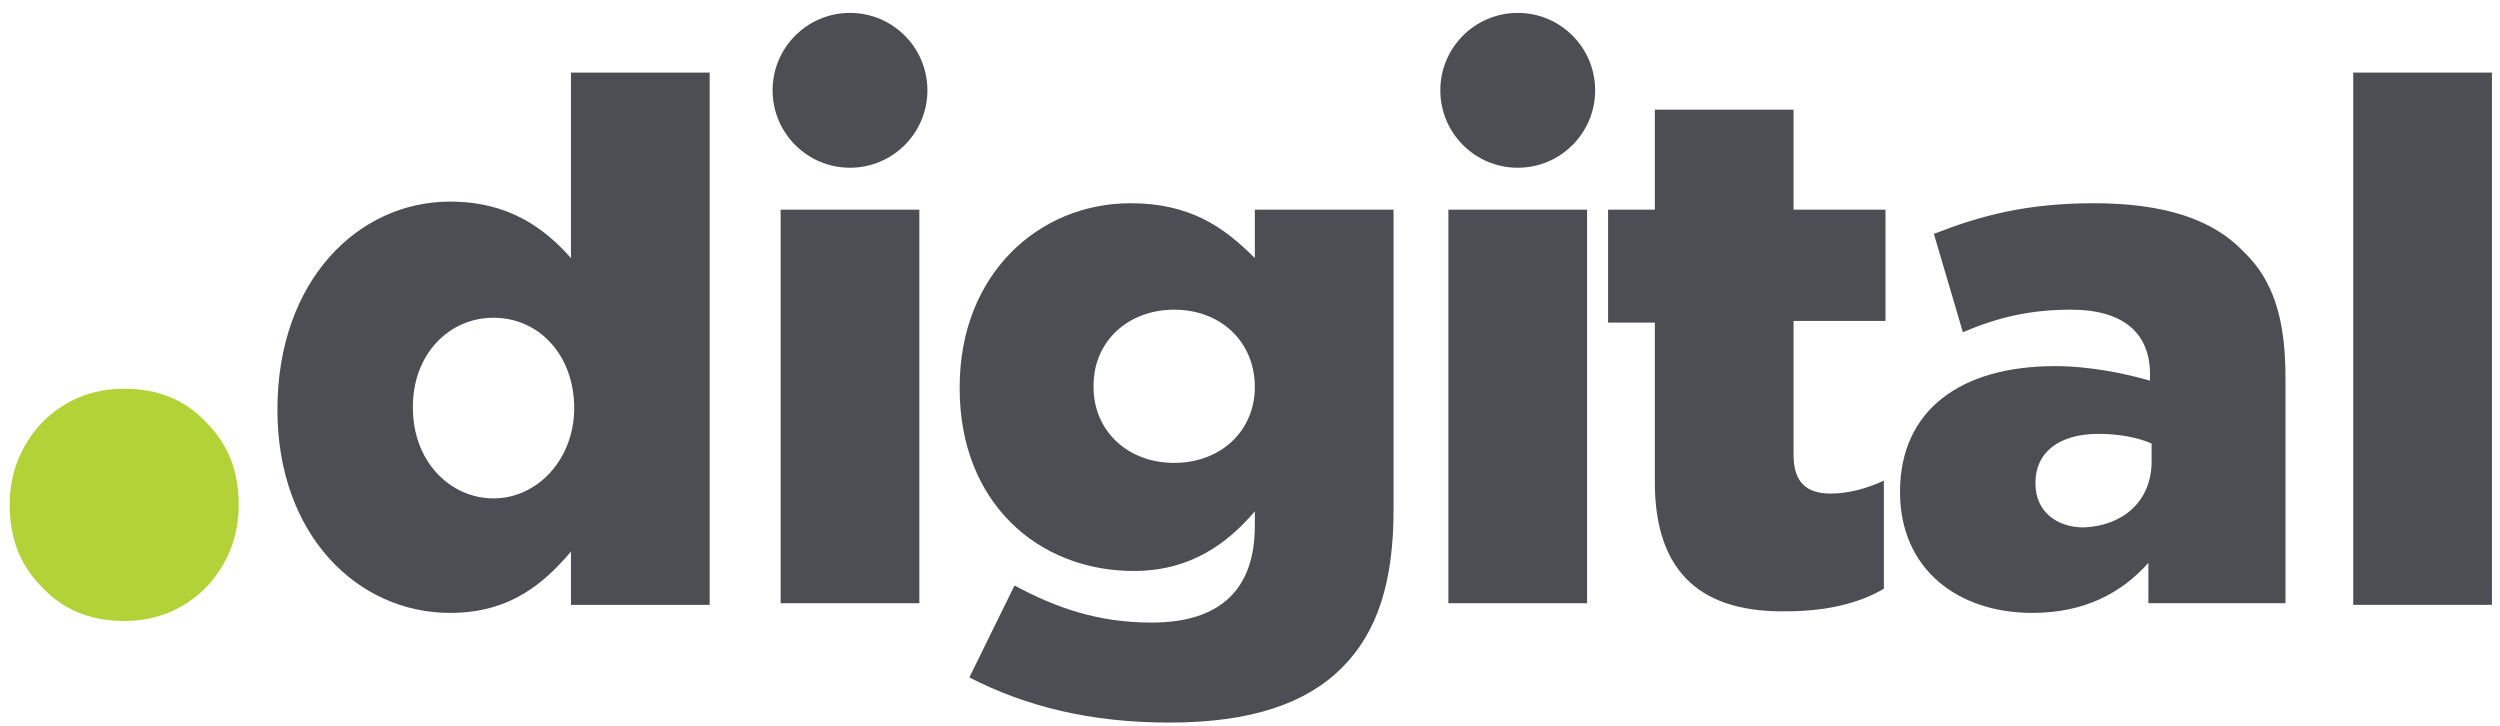 <?xml version="1.0" encoding="utf-8"?>
<!-- Generator: Adobe Illustrator 22.1.0, SVG Export Plug-In . SVG Version: 6.00 Build 0)  -->
<svg version="1.1" id="Layer_1" xmlns="http://www.w3.org/2000/svg" xmlns:xlink="http://www.w3.org/1999/xlink" x="0px" y="0px"
	 width="155px" height="45px" viewBox="0 0 155 45" style="enable-background:new 0 0 155 45;" xml:space="preserve">
<g>
	<path style="fill:#B2D237;" d="M12.8,26.2c1.4,1.4,2,3.1,2,5.1s-0.7,3.7-2,5.1c-1.4,1.4-3.1,2.1-5.1,2.1c-2.1,0-3.8-0.7-5.1-2.1
		c-1.4-1.4-2-3.1-2-5.1s0.7-3.7,2-5.1c1.4-1.4,3.1-2.1,5.1-2.1C9.8,24.1,11.5,24.8,12.8,26.2z"/>
	<g>
		<path style="fill:#4D4E53;" d="M17.2,25.4L17.2,25.4c0-8,5-12.9,10.7-12.9c3.7,0,5.9,1.7,7.5,3.5V4.5H44v33h-8.6v-3.3
			c-1.7,2-3.8,3.8-7.5,3.8C22.2,38,17.2,33.2,17.2,25.4z M35.6,25.3L35.6,25.3c0-3.3-2.2-5.6-5-5.6s-5,2.3-5,5.5v0.1
			c0,3.3,2.3,5.6,5,5.6S35.6,28.5,35.6,25.3z"/>
		<rect x="48.4" y="13" style="fill:#4D4E53;" width="8.6" height="24.4"/>
		<path style="fill:#4D4E53;" d="M60.1,42l2.8-5.7c2.6,1.4,5.2,2.3,8.5,2.3c4.3,0,6.4-2.1,6.4-6v-0.9c-1.7,2-4,3.7-7.5,3.7
			c-6,0-10.8-4.3-10.8-11.3v-0.1c0-7,4.9-11.4,10.6-11.4c3.7,0,5.8,1.5,7.7,3.4V13h8.6v18.6c0,4.5-1,7.6-3.2,9.8
			c-2.2,2.2-5.6,3.4-10.7,3.4C67.6,44.8,63.6,43.8,60.1,42z M77.8,24L77.8,24c0-2.8-2.1-4.8-5-4.8c-2.9,0-5,2-5,4.7V24
			c0,2.7,2.1,4.7,5,4.7C75.7,28.7,77.8,26.7,77.8,24z"/>
		<rect x="89.8" y="13" style="fill:#4D4E53;" width="8.6" height="24.4"/>
		<path style="fill:#4D4E53;" d="M102.6,29.9v-9.9h-2.9V13h2.9V6.8h8.6V13h5.7v6.9h-5.7v8.3c0,1.7,0.8,2.4,2.3,2.4
			c1.1,0,2.2-0.3,3.3-0.8v6.7c-1.5,0.9-3.6,1.4-6,1.4C105.7,38,102.6,35.7,102.6,29.9z"/>
		<path style="fill:#4D4E53;" d="M117.8,30.5L117.8,30.5c0-5.1,3.8-7.8,9.6-7.8c2.3,0,4.5,0.5,5.9,0.9v-0.4c0-2.5-1.6-4-4.9-4
			c-2.6,0-4.6,0.5-6.7,1.4l-1.8-6.1c2.8-1.1,5.7-1.9,9.9-1.9c4.4,0,7.4,1,9.3,3c1.9,1.8,2.6,4.3,2.6,7.8v14h-8.5v-2.5
			c-1.7,1.9-4,3.1-7.2,3.1C121.4,38,117.8,35.3,117.8,30.5z M133.4,28.6v-1.1c-0.9-0.4-2.1-0.6-3.3-0.6c-2.5,0-3.9,1.2-3.9,3V30
			c0,1.7,1.3,2.7,3,2.7C131.6,32.6,133.4,31.1,133.4,28.6z"/>
		<path style="fill:#4D4E53;" d="M145.9,4.5h8.6v33h-8.6V4.5z"/>
		<circle style="fill:#4D4E53;" cx="52.7" cy="5.6" r="4.8"/>
		<circle style="fill:#4D4E53;" cx="94.1" cy="5.6" r="4.8"/>
	</g>
</g>
</svg>
